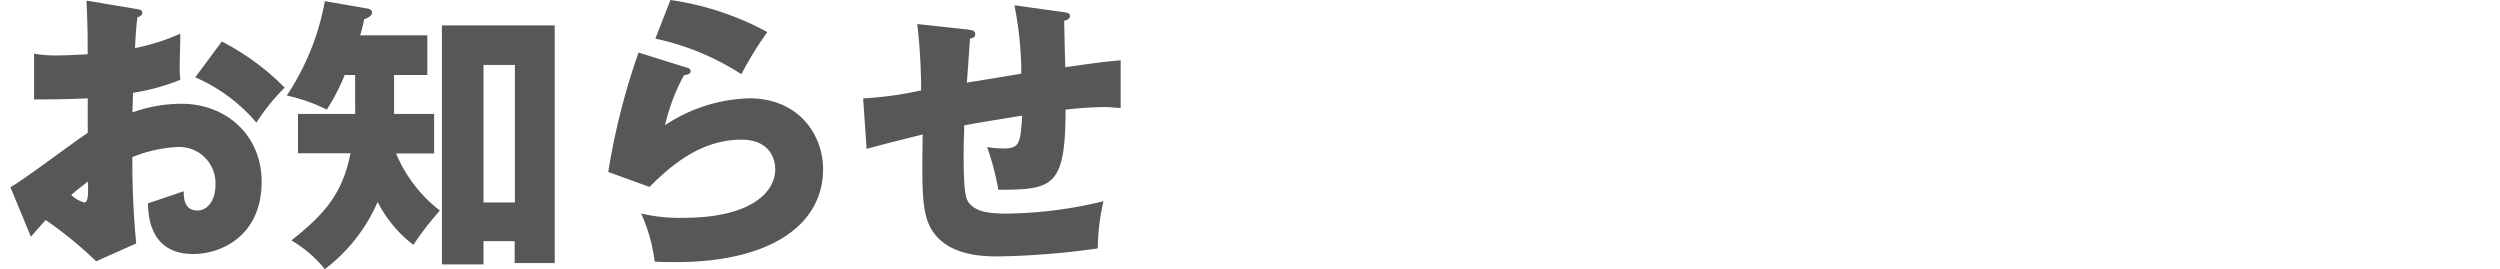<svg xmlns="http://www.w3.org/2000/svg" viewBox="0 0 312 33.58"><defs><style>.cls-1{fill:#575757;}.cls-2{fill:none;}</style></defs><title>アセット 4</title><g id="レイヤー_2" data-name="レイヤー 2"><g id="レイヤー_1-2" data-name="レイヤー 1"><path class="cls-1" d="M17,1.12c.47.07.76.14.76.47s-.4.5-.61.58C17,3.24,16.92,4.5,16.85,6a26,26,0,0,0,5.65-1.8c0,1.33-.07,3-.07,3.82a15.54,15.54,0,0,0,.07,1.94,26.53,26.53,0,0,1-5.9,1.62c0,.4-.07,2.12-.07,2.45a18.12,18.12,0,0,1,6.12-1.08c5.44,0,10,3.78,10,9.75,0,6.7-5,9-8.53,9-5.44,0-5.62-4.82-5.65-6.33.76-.25,4-1.33,4.46-1.51,0,.72,0,2.41,1.69,2.41,1.37,0,2.27-1.37,2.27-3.17a4.52,4.52,0,0,0-4.79-4.75,16.84,16.84,0,0,0-5.58,1.26A106.71,106.71,0,0,0,17,30.38L12,32.61a49,49,0,0,0-6.3-5.15c-.9,1-1.33,1.48-1.84,2.09L1.3,23.36c1.66-.9,8.21-5.87,9.65-6.77,0-1.26,0-1.55,0-4.32-2.12.11-4.64.14-6.7.14V6.7a15.22,15.22,0,0,0,2.84.22c1.4,0,3.42-.14,3.85-.14,0-2.7,0-3.1-.14-6.7ZM8.89,24.33a3.89,3.89,0,0,0,1.62.94c.54,0,.5-1.26.47-2.63C10.55,23,9.79,23.54,8.89,24.33ZM27.68,5.18a30.64,30.64,0,0,1,7.85,5.76A25.43,25.43,0,0,0,32,15.3a21,21,0,0,0-7.63-5.65Z"/><path class="cls-1" d="M49.18,14.22h5v4.93H49.43a17.55,17.55,0,0,0,5.47,7.13,36.89,36.89,0,0,0-3.31,4.28,15.65,15.65,0,0,1-4.46-5.36,21,21,0,0,1-6.59,8.39A15.2,15.2,0,0,0,36.36,30c4.36-3.42,6.41-6,7.38-10.87H37.19V14.22h7.13a5.55,5.55,0,0,0,0-.76V9.36h-1.3a27,27,0,0,1-2.23,4.32,21.87,21.87,0,0,0-5-1.76A31.1,31.1,0,0,0,40.54.14l5.4.94a.54.54,0,0,1,.5.5c0,.32-.36.61-1,.83a14.19,14.19,0,0,1-.5,2h8.39V9.36H49.18ZM60.34,30.09V33H55.15V3.17H69.23V32.83h-5V30.09Zm3.92-4.82V8.1H60.34V25.27Z"/><path class="cls-1" d="M85.65,8.42c.25.07.54.14.54.47s-.43.47-.83.5A24.21,24.21,0,0,0,83,15.62a19.94,19.94,0,0,1,10.51-3.35c6.19,0,9.21,4.57,9.21,8.85,0,6.88-6.48,11.59-18.39,11.59-1,0-1.94,0-2.63-.07a20.29,20.29,0,0,0-1.69-6,20.32,20.32,0,0,0,5.33.54c8.17,0,11.41-3.06,11.41-6.08,0-1-.5-3.67-4.21-3.67-5.15,0-8.89,3.31-11.48,5.9l-5.15-1.87a85.54,85.54,0,0,1,3.78-14.9ZM83.67,0A35.94,35.94,0,0,1,95.76,4a45.35,45.35,0,0,0-3.24,5.26A32.14,32.14,0,0,0,81.79,4.82Z"/><path class="cls-1" d="M132.7,1.51c.5.07.83.11.83.5s-.43.5-.72.58c0,.18.11,5.29.14,5.8,4.46-.65,5.65-.76,6.91-.86v5.94c-.58,0-1.19-.11-2.09-.11a47.69,47.69,0,0,0-4.79.32c0,9.65-1.58,10-8.39,10a32.3,32.3,0,0,0-1.4-5.33,11.75,11.75,0,0,0,2,.18c2,0,2.16-.5,2.38-4.1-1.15.18-6.19,1-7.24,1.22,0,1.12-.07,2.2-.07,3.28,0,5.72.29,6.08,1,6.73s1.87,1,4.36,1a53.29,53.29,0,0,0,12.09-1.55A27.51,27.51,0,0,0,137,31a97.32,97.32,0,0,1-12.42,1c-2.09,0-7.7-.07-9-5-.54-2.05-.5-4.9-.43-10.22-4.32,1.08-5.58,1.4-7,1.8l-.43-6.3a44.68,44.68,0,0,0,7.24-1A76.86,76.86,0,0,0,114.48,3l6.23.68c.54.07,1,.11,1,.58s-.4.5-.65.54c-.07.9-.32,4.72-.4,5.51,1.08-.18,4.54-.72,6.8-1.12a43.82,43.82,0,0,0-.86-8.53Z"/><rect class="cls-2" y="11.47" width="312" height="10"/></g></g></svg>